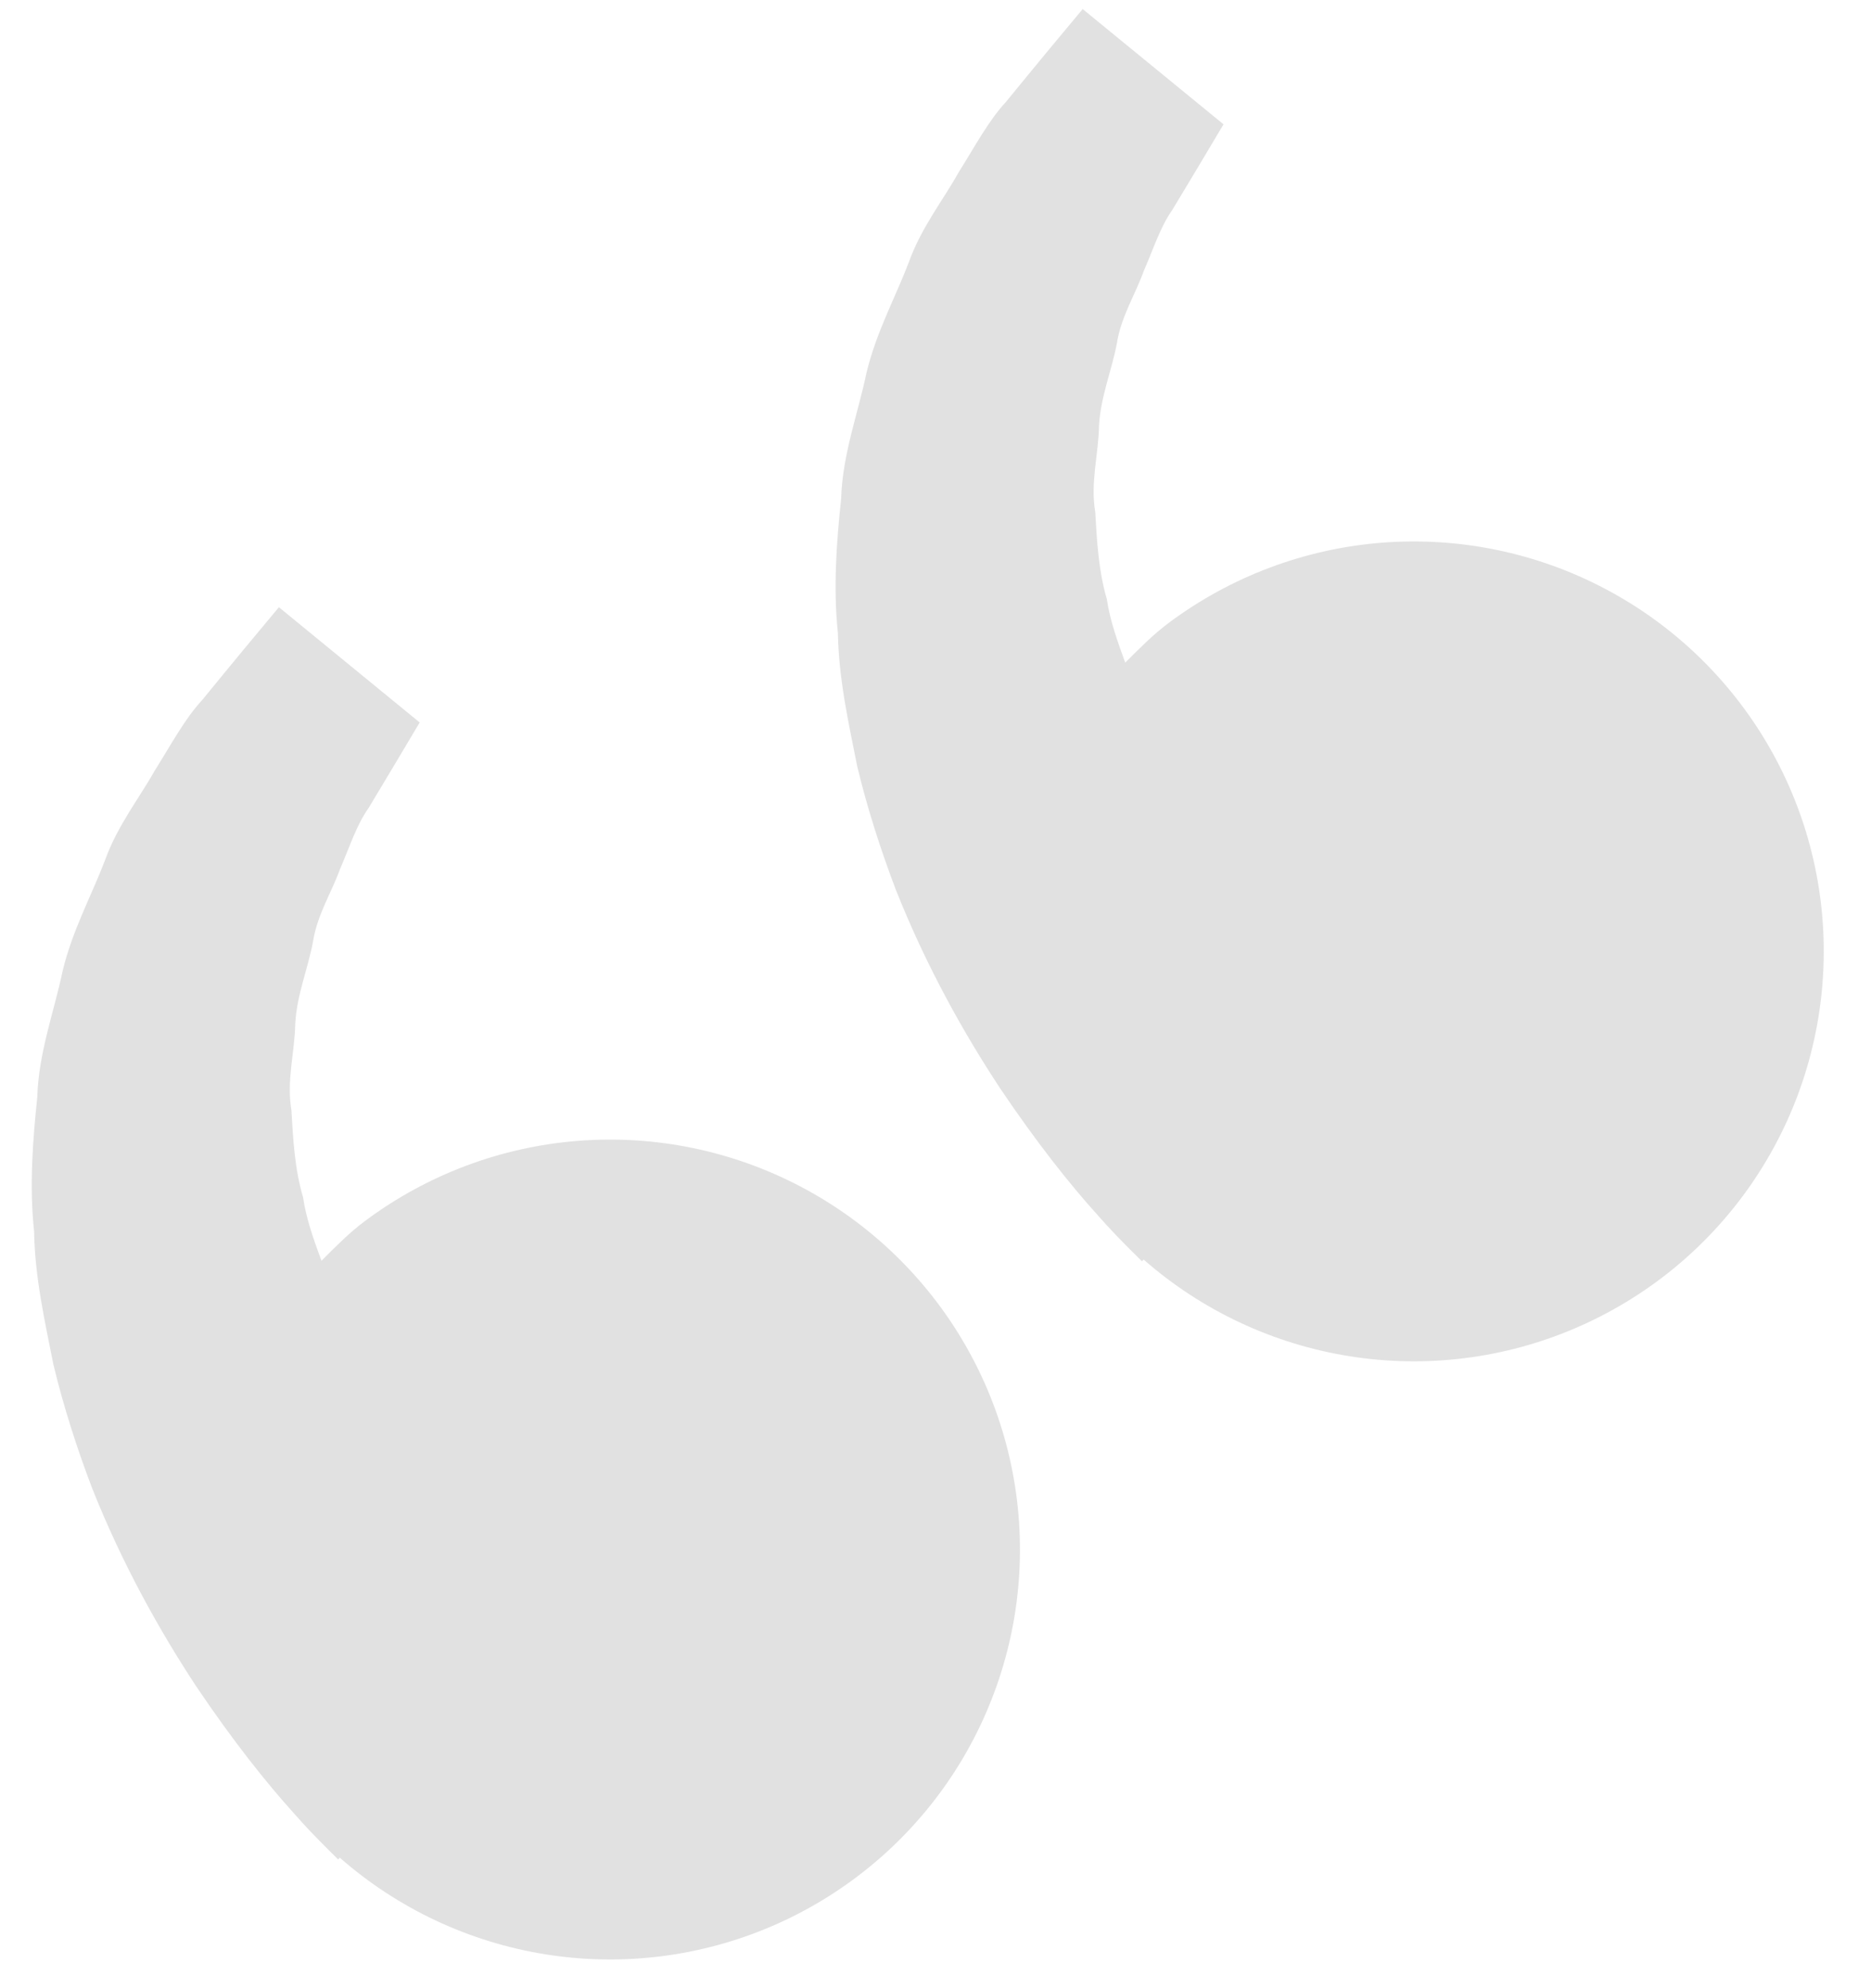 <svg width="32" height="34" viewBox="0 0 32 34" fill="none" xmlns="http://www.w3.org/2000/svg">
<path d="M6.25 20.875C5.971 21.082 5.735 21.324 5.498 21.561C5.368 21.206 5.237 20.846 5.183 20.474C5.039 19.984 5.013 19.484 4.984 18.984C4.898 18.482 5.041 17.993 5.05 17.504C5.076 17.014 5.269 16.558 5.353 16.105C5.424 15.645 5.675 15.254 5.815 14.863C5.981 14.481 6.097 14.109 6.302 13.821L6.769 13.042L7.178 12.355L4.77 10.384L4.158 11.119C3.964 11.357 3.724 11.643 3.456 11.974C3.163 12.288 2.93 12.728 2.643 13.184C2.378 13.657 2.007 14.119 1.792 14.722C1.565 15.314 1.238 15.911 1.072 16.601C0.928 17.293 0.66 17.999 0.638 18.759C0.559 19.513 0.501 20.286 0.583 21.056C0.596 21.839 0.764 22.584 0.913 23.333C1.088 24.063 1.318 24.771 1.571 25.438C2.095 26.76 2.742 27.906 3.357 28.84C3.982 29.769 4.563 30.497 5.017 30.998C5.225 31.239 5.444 31.46 5.597 31.613L5.784 31.799L5.811 31.768C6.806 32.641 8.028 33.214 9.335 33.422C10.642 33.63 11.981 33.463 13.198 32.941C14.414 32.419 15.458 31.564 16.209 30.474C16.959 29.384 17.386 28.103 17.439 26.781C17.492 25.458 17.17 24.148 16.509 23C15.849 21.854 14.877 20.917 13.707 20.299C12.536 19.681 11.215 19.407 9.895 19.509C8.575 19.611 7.311 20.085 6.25 20.875ZM19.997 10.646C19.718 10.853 19.483 11.095 19.245 11.332C19.116 10.977 18.985 10.617 18.93 10.245C18.787 9.755 18.761 9.255 18.732 8.755C18.646 8.253 18.789 7.764 18.797 7.275C18.824 6.785 19.016 6.329 19.101 5.876C19.172 5.416 19.423 5.025 19.562 4.634C19.729 4.252 19.845 3.88 20.049 3.592L20.517 2.813L20.926 2.126L18.517 0.155L17.905 0.89C17.711 1.128 17.472 1.414 17.203 1.745C16.911 2.059 16.677 2.499 16.391 2.955C16.128 3.428 15.755 3.89 15.54 4.494C15.313 5.087 14.986 5.683 14.82 6.374C14.677 7.065 14.408 7.772 14.386 8.53C14.306 9.284 14.249 10.057 14.331 10.827C14.344 11.61 14.512 12.355 14.661 13.104C14.836 13.834 15.066 14.542 15.319 15.209C15.843 16.531 16.489 17.677 17.105 18.611C17.73 19.54 18.31 20.268 18.764 20.769C18.973 21.01 19.192 21.231 19.344 21.384L19.532 21.57L19.559 21.539C20.554 22.412 21.775 22.985 23.082 23.193C24.39 23.401 25.729 23.234 26.945 22.712C28.162 22.19 29.206 21.335 29.956 20.245C30.707 19.154 31.133 17.874 31.186 16.552C31.24 15.229 30.918 13.918 30.257 12.771C29.596 11.624 28.625 10.688 27.454 10.07C26.284 9.452 24.962 9.179 23.643 9.28C22.323 9.382 21.059 9.856 19.997 10.646Z" fill="#D9D9D9" fill-opacity="0.78"/>
</svg>
